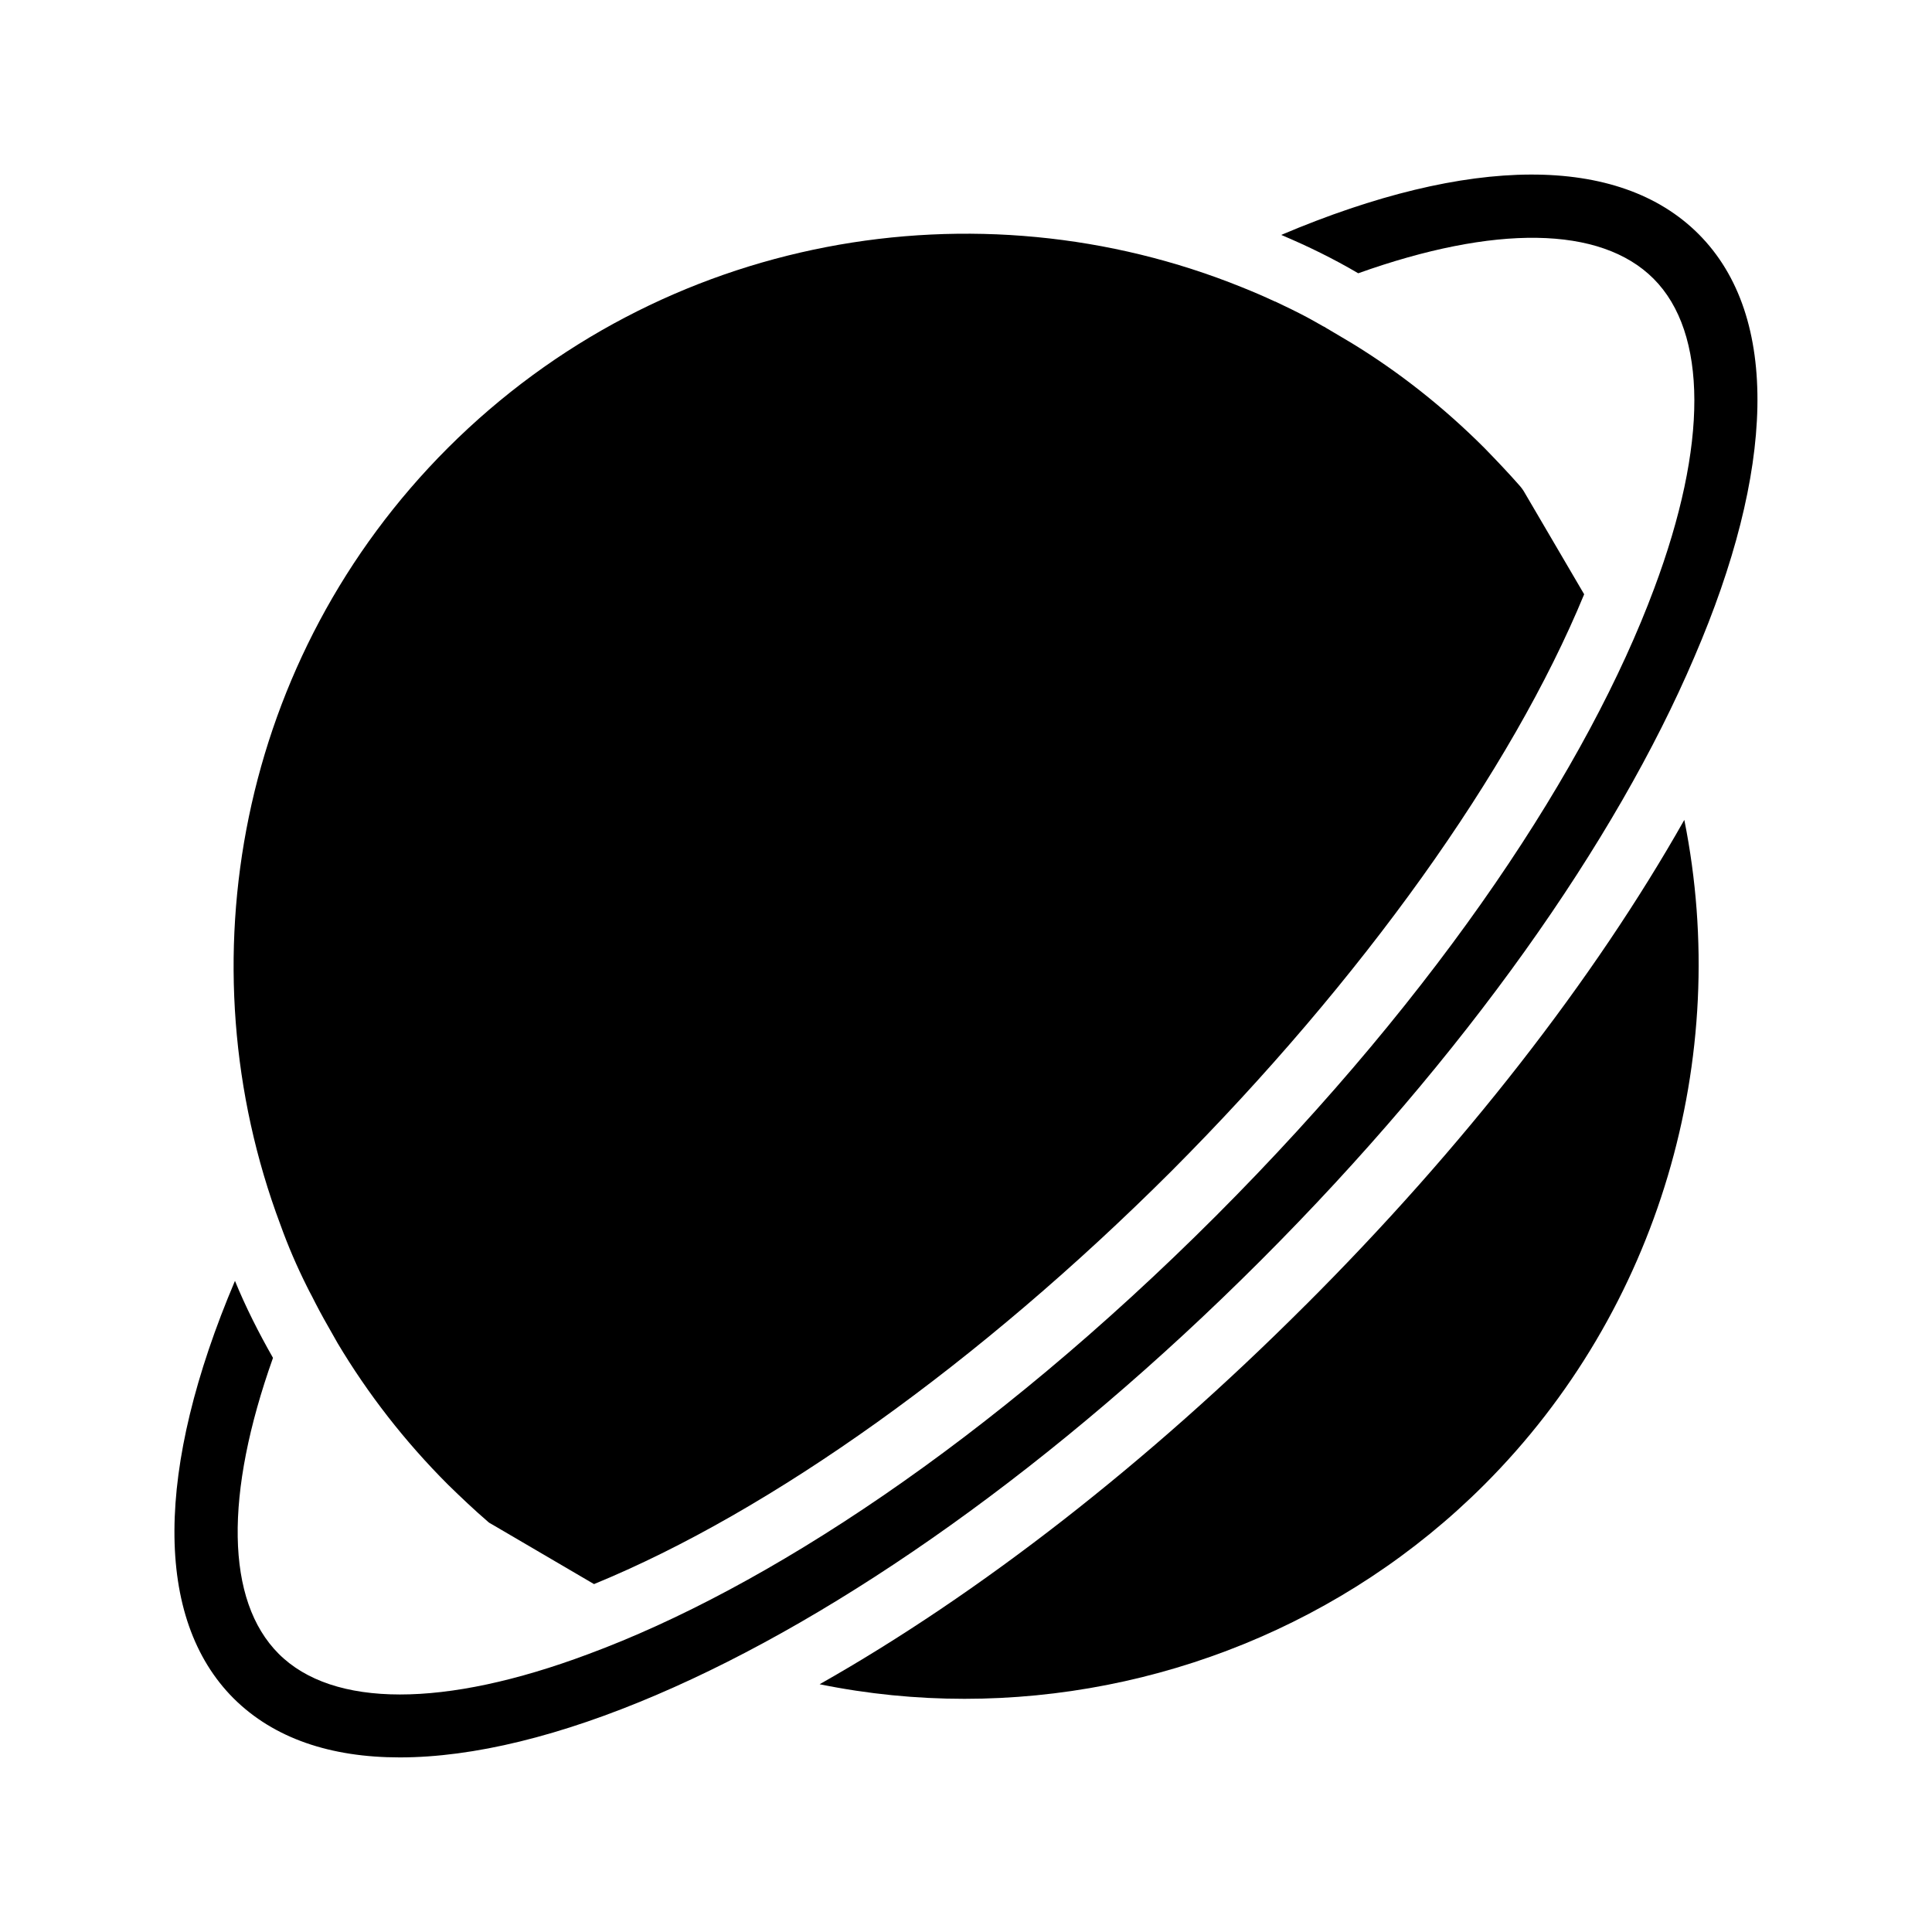 <?xml version="1.0" encoding="UTF-8"?>
<!-- Uploaded to: SVG Repo, www.svgrepo.com, Generator: SVG Repo Mixer Tools -->
<svg fill="#000000" width="800px" height="800px" version="1.1" viewBox="144 144 512 512" xmlns="http://www.w3.org/2000/svg">
 <g>
  <path d="m218.29 468.5c2.016 5.629 4.367 11.086 7.055 16.457 0.418 0.84 0.84 1.68 1.344 2.602 1.258 2.519 2.688 5.207 4.281 7.977l2.519 4.449c7.977 13.352 17.719 25.945 29.223 37.449 3.441 3.359 6.887 6.633 10.496 9.742 0.336 0.336 0.754 0.586 1.258 0.84l26.953 15.785c46.938-19.23 102.19-58.695 152.99-109.41 50.547-50.715 90.094-106.05 109.41-152.9l-16.039-27.375c-0.254-0.422-0.586-0.84-0.926-1.258-3.023-3.441-6.215-6.801-9.488-10.16-10.832-10.832-22.672-20.152-35.184-27.793l-6.801-4.031c-0.25-0.168-0.504-0.336-0.754-0.418-1.426-0.84-2.856-1.598-4.199-2.352-2.856-1.512-5.625-2.856-8.48-4.199h-0.086c-2.856-1.344-5.793-2.602-8.734-3.777-70.113-28.383-153.58-14.191-210.43 42.57-55.496 55.5-70.359 136.61-44.41 205.8z"/>
  <path d="m489.93 489.91c-41.816 41.816-86.406 76.496-128.72 100.43 12.762 2.602 25.609 3.863 38.375 3.863 50.801 0 100.85-19.816 137.79-56.762 46.266-46.266 65.664-113.02 52.984-176.16-23.934 42.32-58.613 86.906-100.43 128.64z"/>
  <path d="m483.54 206.26c6.969 2.941 13.855 6.297 20.402 10.16 36.023-12.848 64.152-12.68 78.258 1.43 14.359 14.359 14.441 44 0.168 82.121-17.383 46.688-56.176 106.22-116.13 166.26-60.039 60.039-119.57 98.828-166.34 116.13-38.121 14.273-67.68 14.273-82.039-0.086-14.105-14.105-14.359-42.32-1.512-78.426-3.777-6.633-7.223-13.434-10.078-20.406-21.16 49.879-21.496 89.512-0.336 110.67 10.664 10.582 25.695 15.617 44 15.617 19.566 0 42.738-5.711 68.184-16.625 48.871-20.906 105.71-60.793 159.96-115.04 54.242-54.246 94.129-111.09 114.95-159.96 21.16-49.121 23.008-90.184 1.09-112.1-21.156-21.16-60.703-20.91-110.58 0.25z"/>
 </g>
</svg>